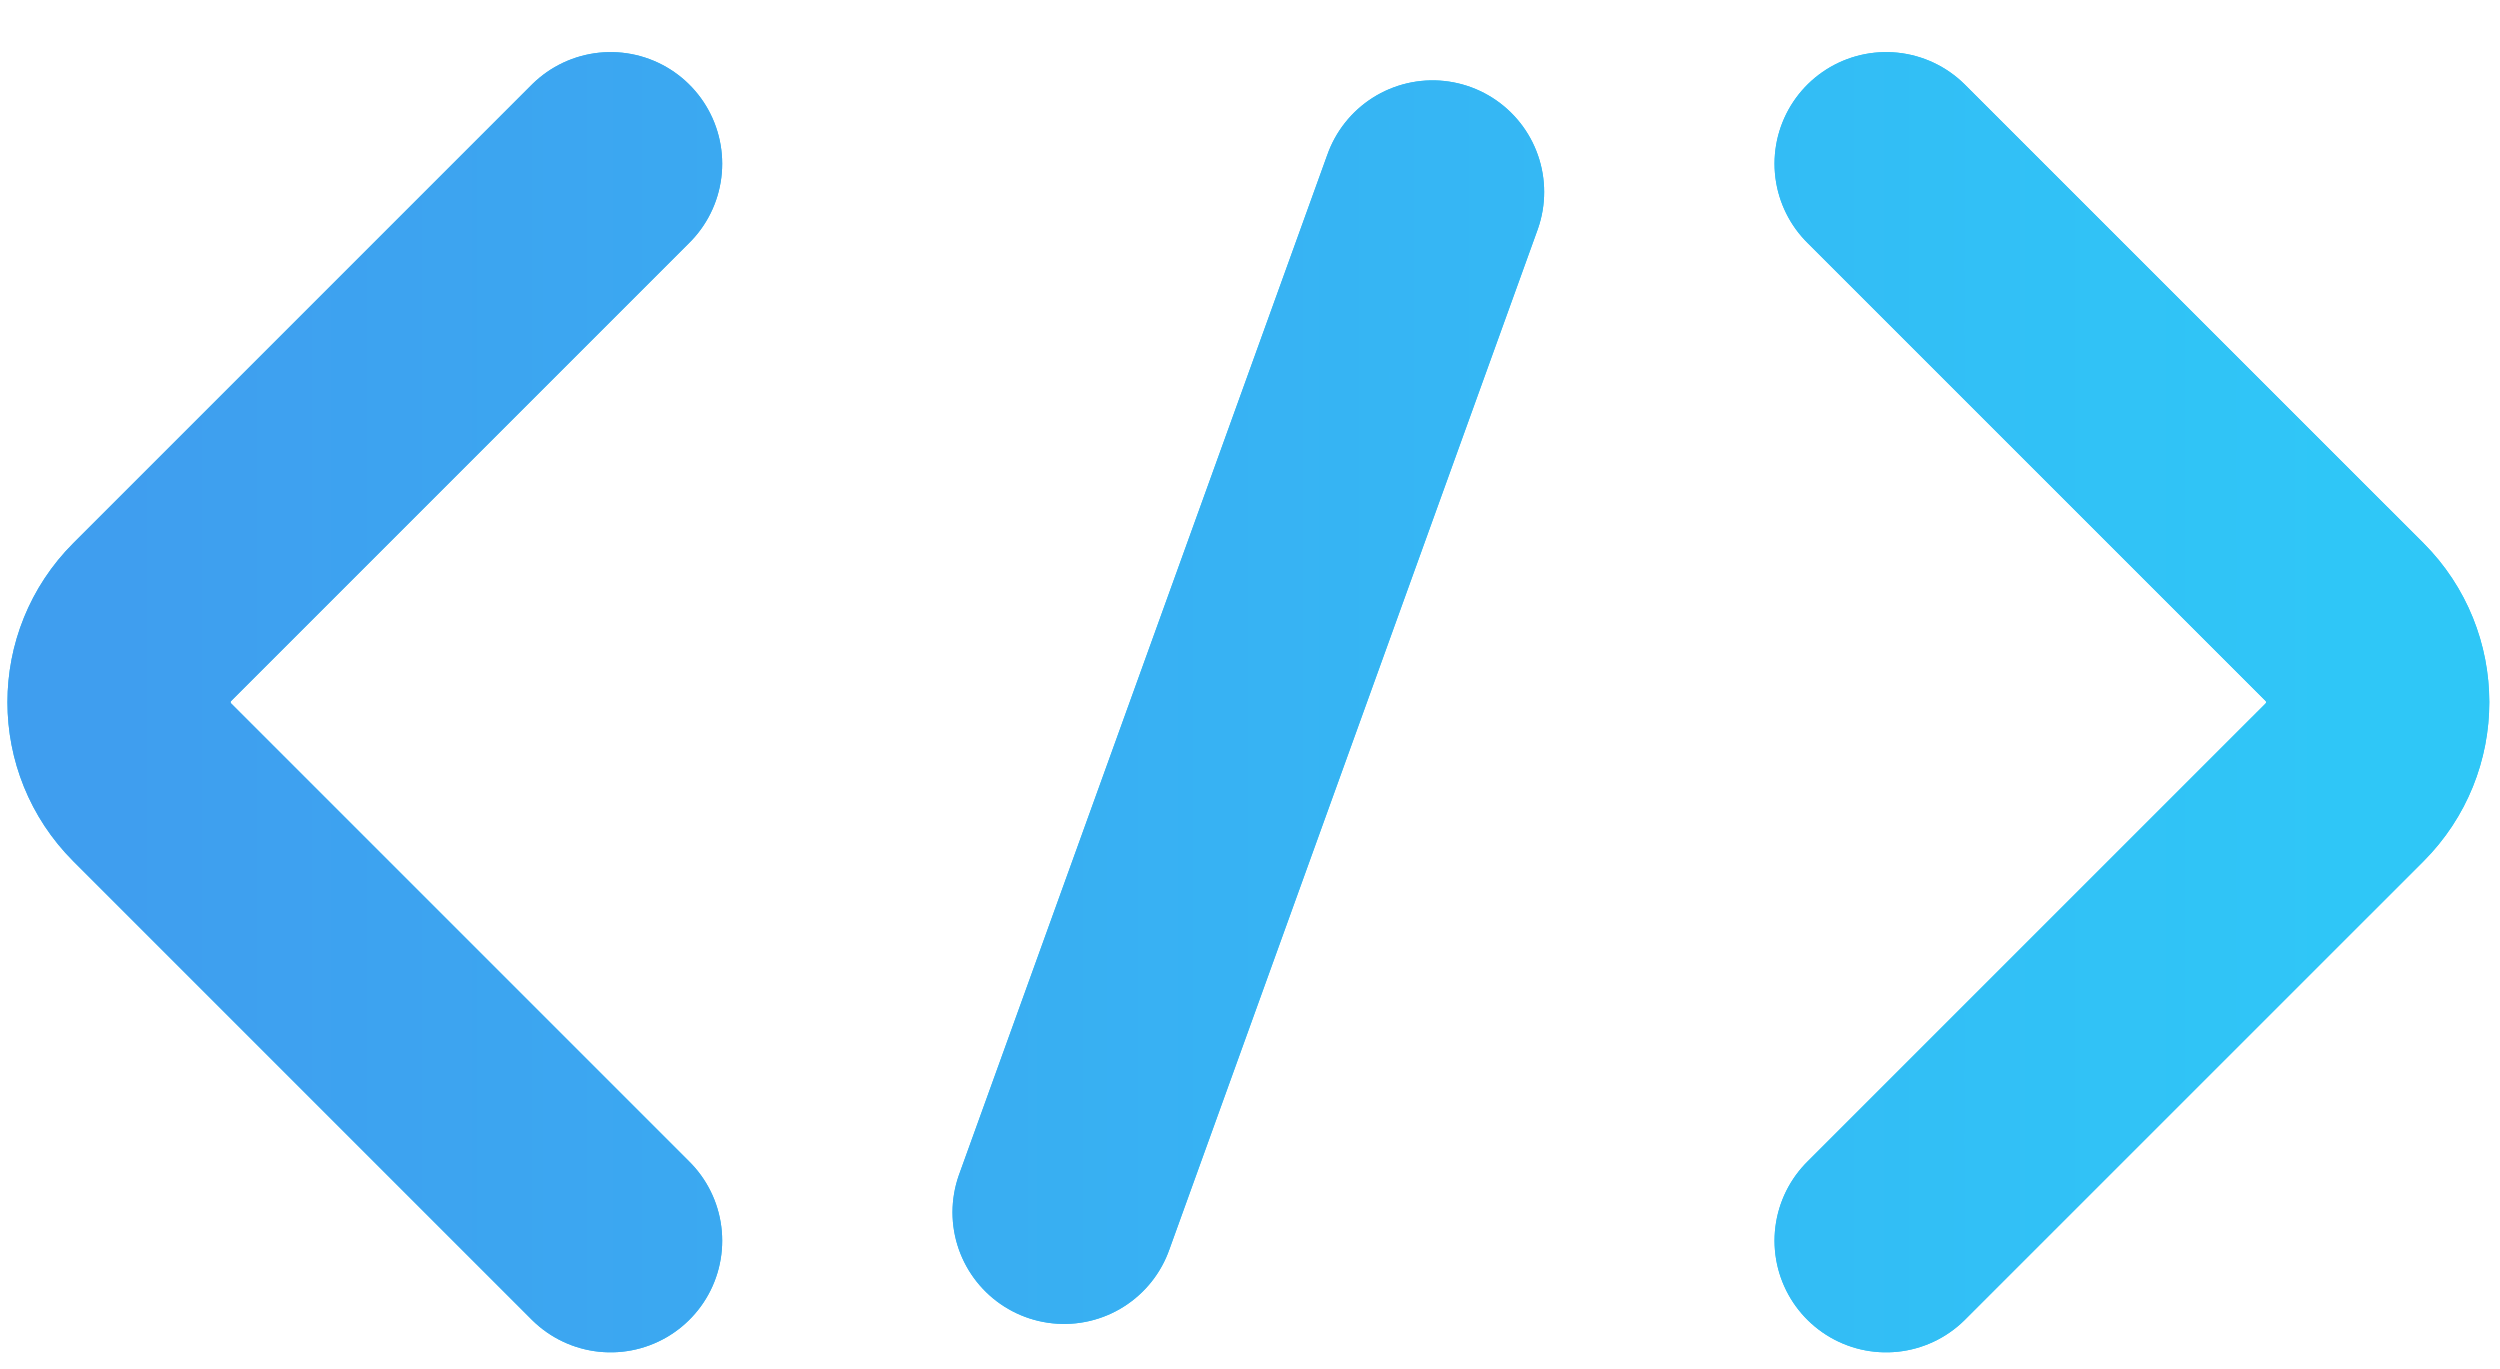 <?xml version="1.0" encoding="UTF-8"?> <svg xmlns="http://www.w3.org/2000/svg" width="42" height="23" viewBox="0 0 42 23" fill="none"><path d="M24.067 3.225L17.877 20.367M31.687 2.75L39.388 10.45C40.131 11.194 40.131 12.4 39.388 13.144L31.687 20.844M10.258 2.75L2.558 10.45C1.814 11.194 1.814 12.4 2.558 13.144L10.258 20.844" stroke="#2FC7F7" stroke-width="3.75" stroke-linecap="round"></path><path d="M24.067 3.225L17.877 20.367M31.687 2.75L39.388 10.45C40.131 11.194 40.131 12.4 39.388 13.144L31.687 20.844M10.258 2.75L2.558 10.45C1.814 11.194 1.814 12.4 2.558 13.144L10.258 20.844" stroke="url(#paint0_linear_2048_1093)" stroke-width="3.75" stroke-linecap="round"></path><defs><linearGradient id="paint0_linear_2048_1093" x1="39.945" y1="11.797" x2="2" y2="11.797" gradientUnits="userSpaceOnUse"><stop stop-color="#2FC7F7"></stop><stop offset="1" stop-color="#3F9EEF"></stop></linearGradient></defs></svg> 